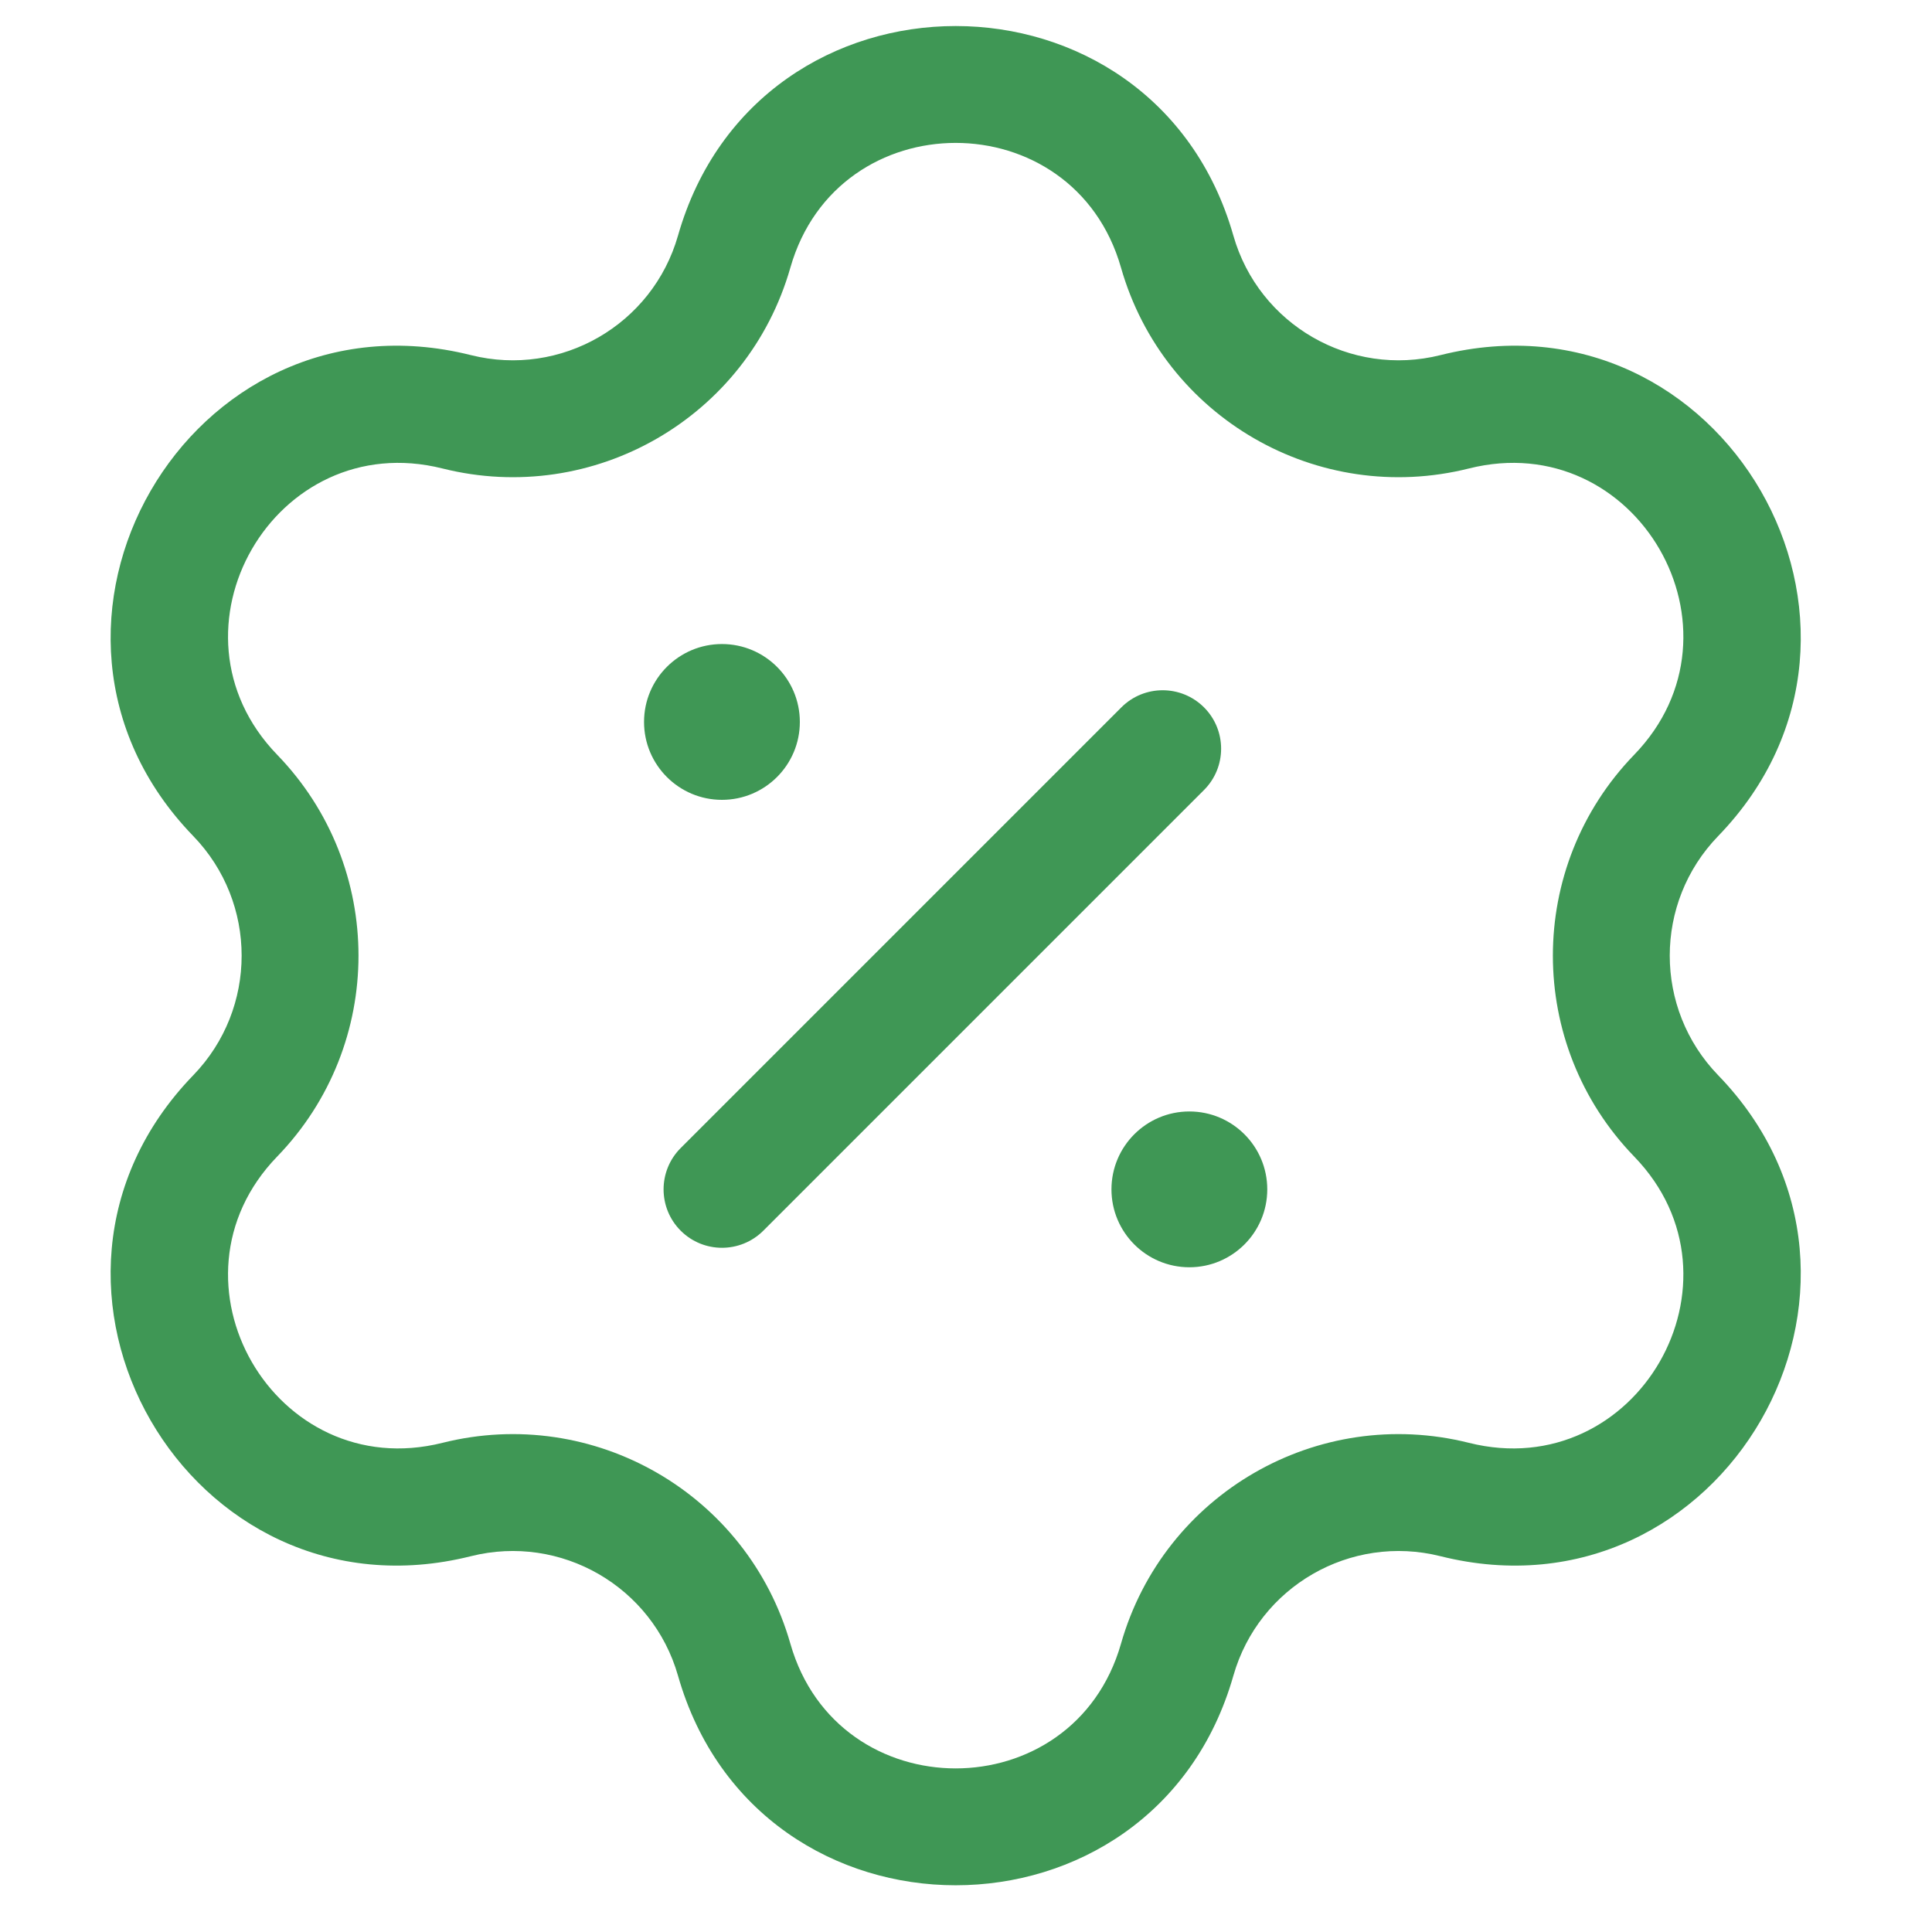 <?xml version="1.0" encoding="UTF-8"?> <svg xmlns="http://www.w3.org/2000/svg" width="31" height="31" viewBox="0 0 31 31" fill="none"> <g clip-path="url(#clip0_126_2847)"> <path d="M10.922 18.421C10.556 18.787 10.556 19.381 10.922 19.747C11.288 20.113 11.881 20.113 12.248 19.747L10.922 18.421ZM19.319 12.676C19.685 12.31 19.685 11.716 19.319 11.35C18.952 10.984 18.359 10.984 17.993 11.35L19.319 12.676ZM7.328 6.608L7.1 7.517L7.328 6.608ZM11.781 4.037L12.682 4.294L12.682 4.294L11.781 4.037ZM3.774 12.763L3.101 13.415L3.774 12.763ZM3.774 17.905L3.101 17.253L3.774 17.905ZM7.328 24.06L7.1 23.151L7.328 24.06ZM11.781 26.631L12.682 26.374L12.682 26.374L11.781 26.631ZM18.889 26.631L17.987 26.374L17.987 26.374L18.889 26.631ZM23.341 24.06L23.569 23.151L23.341 24.06ZM26.895 17.905L27.569 17.253L26.895 17.905ZM26.895 12.763L27.569 13.415L26.895 12.763ZM23.341 6.608L23.569 7.517L23.341 6.608ZM18.889 4.037L17.987 4.294L17.987 4.294L18.889 4.037ZM12.248 19.747L19.319 12.676L17.993 11.35L10.922 18.421L12.248 19.747ZM7.1 7.517C9.526 8.125 11.996 6.699 12.682 4.294L10.879 3.78C10.471 5.211 9 6.06 7.556 5.698L7.1 7.517ZM4.448 12.111C2.518 10.117 4.408 6.842 7.1 7.517L7.556 5.698C3.035 4.565 -0.142 10.066 3.101 13.415L4.448 12.111ZM4.448 18.557C6.187 16.76 6.187 13.908 4.448 12.111L3.101 13.415C4.136 14.485 4.136 16.183 3.101 17.253L4.448 18.557ZM7.1 23.151C4.408 23.826 2.518 20.55 4.448 18.557L3.101 17.253C-0.142 20.602 3.035 26.103 7.556 24.97L7.1 23.151ZM12.682 26.374C11.996 23.969 9.526 22.543 7.1 23.151L7.556 24.97C9 24.608 10.471 25.457 10.879 26.888L12.682 26.374ZM17.987 26.374C17.225 29.042 13.444 29.042 12.682 26.374L10.879 26.888C12.158 31.371 18.511 31.371 19.79 26.888L17.987 26.374ZM23.569 23.151C21.143 22.543 18.673 23.969 17.987 26.374L19.79 26.888C20.198 25.457 21.669 24.608 23.113 24.97L23.569 23.151ZM26.221 18.557C28.152 20.55 26.261 23.826 23.569 23.151L23.113 24.97C27.635 26.103 30.811 20.602 27.569 17.253L26.221 18.557ZM26.221 12.111C24.482 13.908 24.482 16.76 26.221 18.557L27.569 17.253C26.533 16.183 26.533 14.485 27.569 13.415L26.221 12.111ZM23.569 7.517C26.261 6.842 28.152 10.117 26.221 12.111L27.569 13.415C30.811 10.066 27.635 4.565 23.113 5.698L23.569 7.517ZM17.987 4.294C18.673 6.699 21.143 8.125 23.569 7.517L23.113 5.698C21.669 6.06 20.198 5.211 19.79 3.78L17.987 4.294ZM19.79 3.78C18.511 -0.703 12.158 -0.703 10.879 3.78L12.682 4.294C13.444 1.626 17.225 1.626 17.987 4.294L19.79 3.78Z" fill="#3F9755"></path> <path d="M10.334 11.584C10.334 12.274 10.894 12.834 11.584 12.834C12.274 12.834 12.834 12.274 12.834 11.584C12.834 10.894 12.274 10.334 11.584 10.334C10.894 10.334 10.334 10.894 10.334 11.584Z" fill="#3F9755"></path> <path d="M17.834 19.084C17.834 19.774 18.394 20.334 19.084 20.334C19.774 20.334 20.334 19.774 20.334 19.084C20.334 18.394 19.774 17.834 19.084 17.834C18.394 17.834 17.834 18.394 17.834 19.084Z" fill="#3F9755"></path> </g> <defs> <clipPath id="clip0_126_2847"> <rect width="30" height="30" fill="white" transform="translate(0.334 0.334)"></rect> </clipPath> </defs> </svg> 